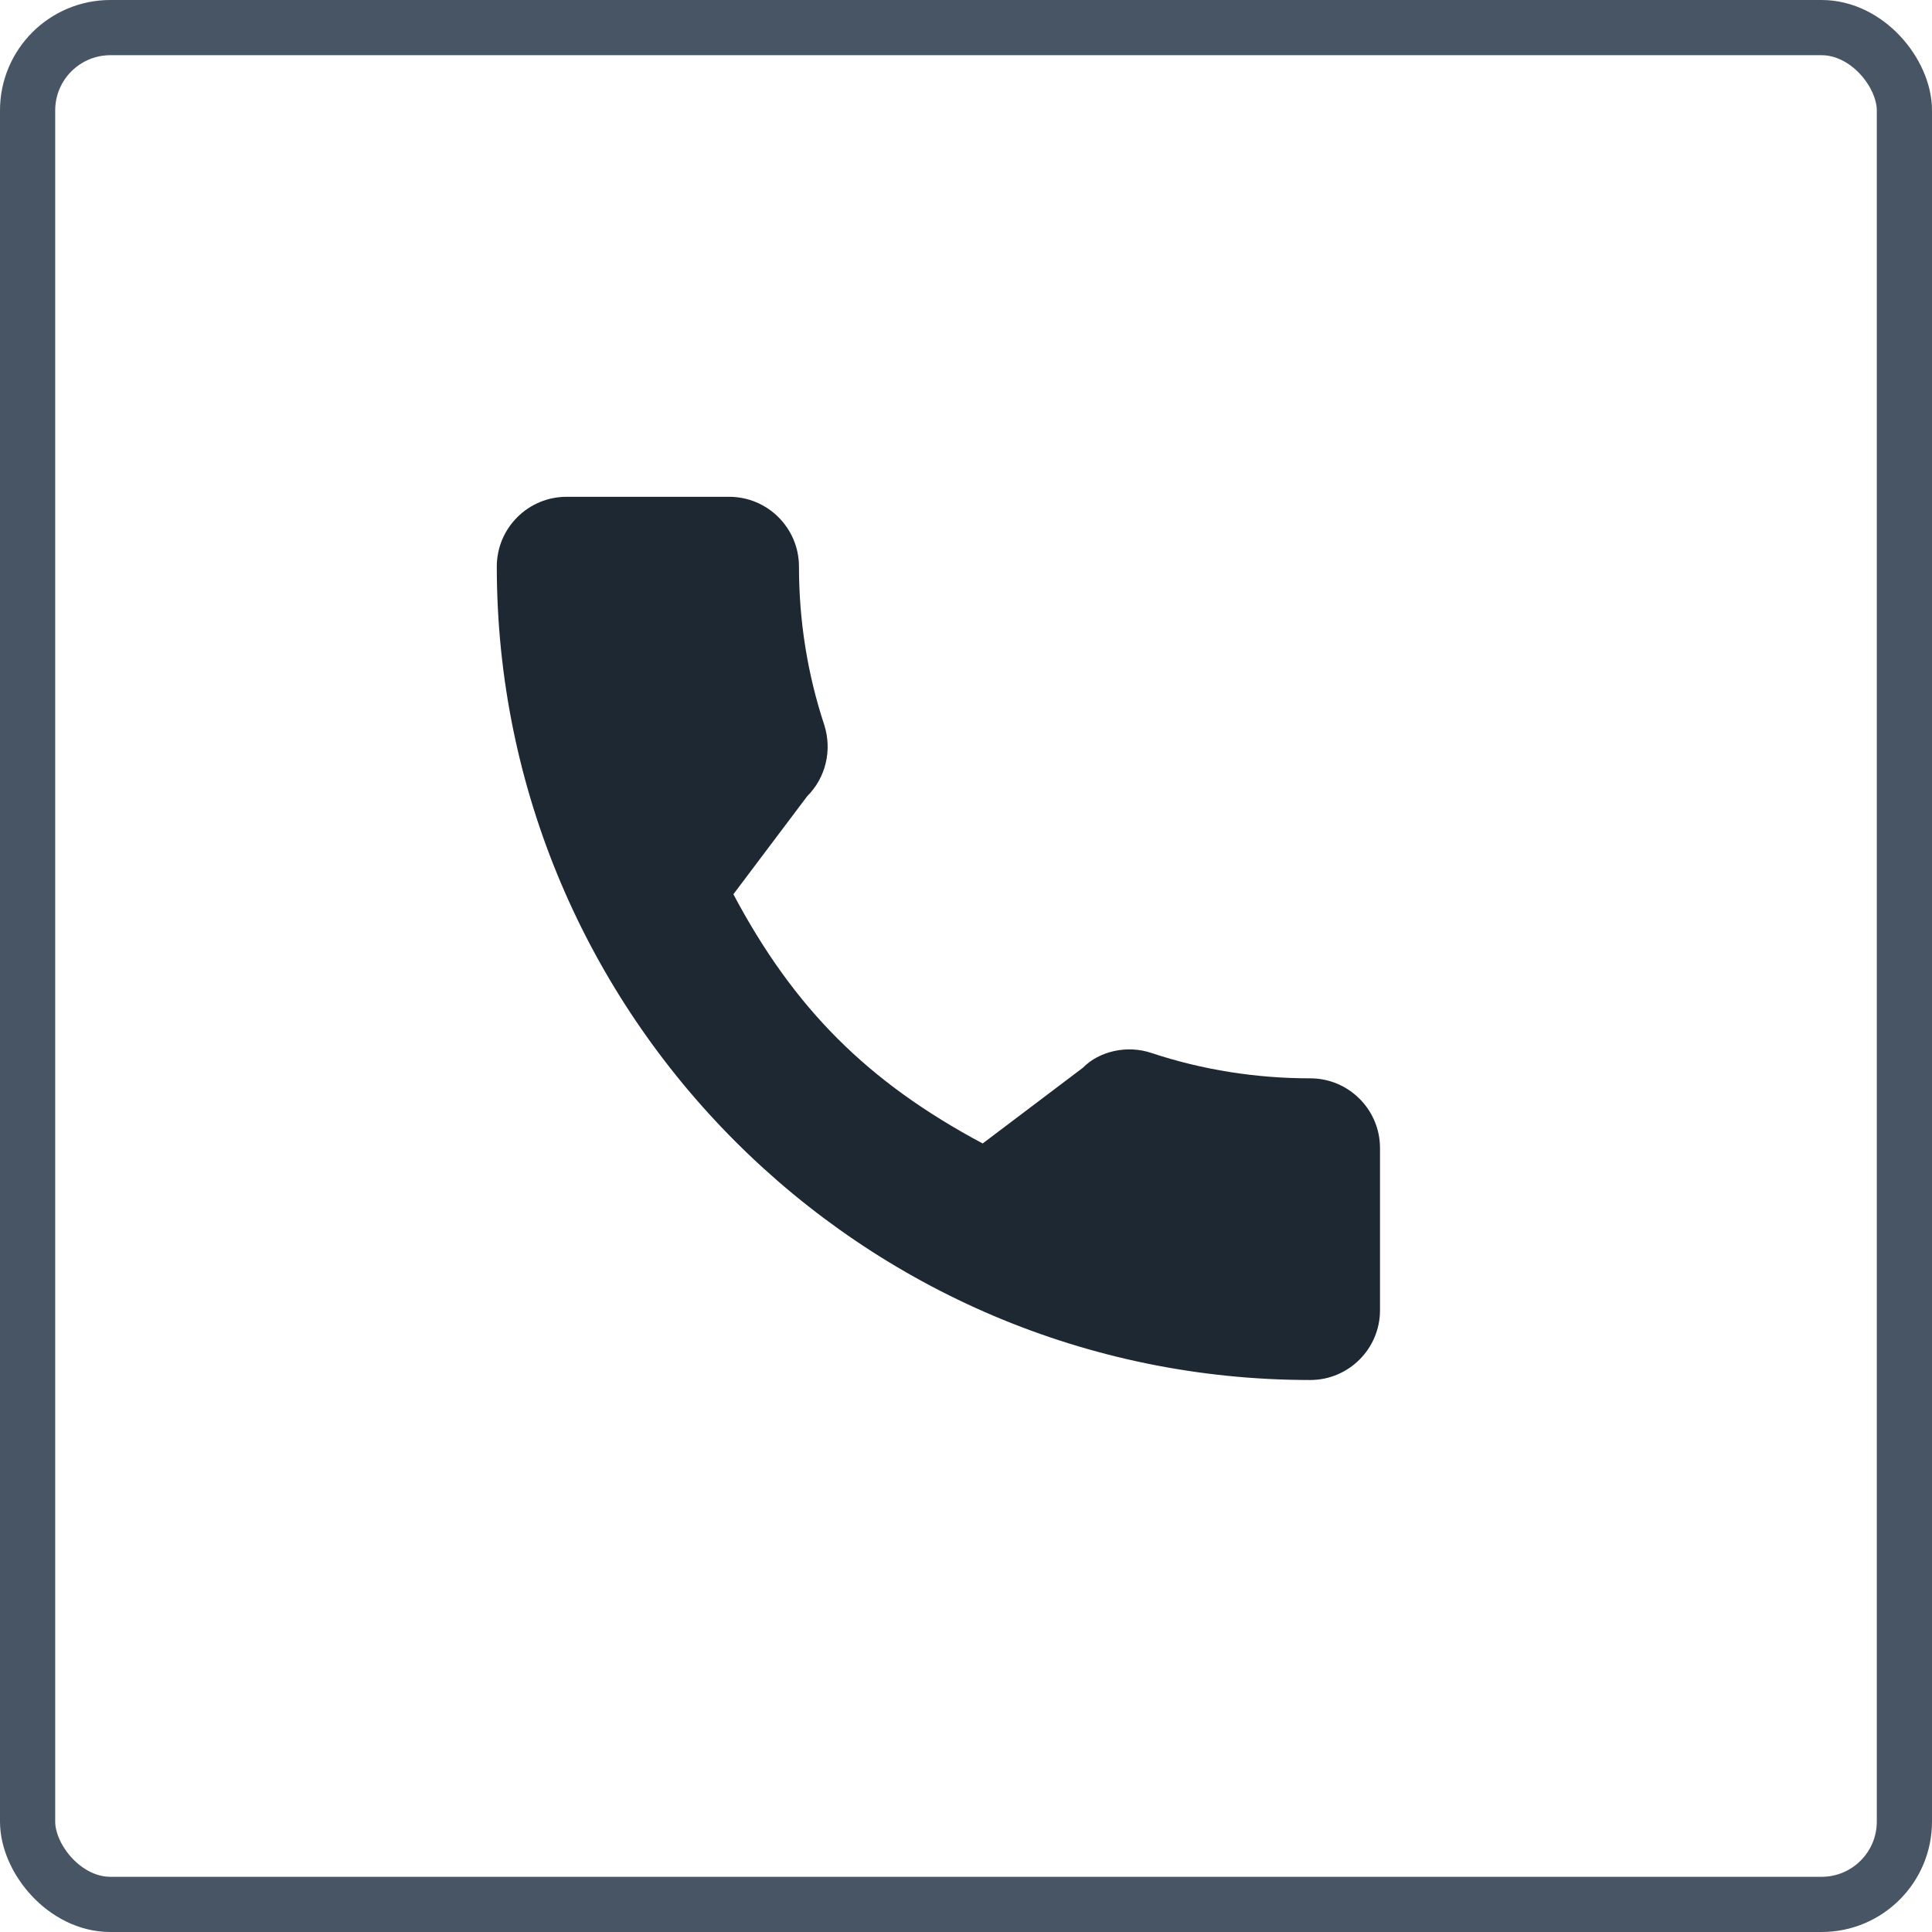 <?xml version="1.0" encoding="UTF-8"?> <svg xmlns="http://www.w3.org/2000/svg" width="35" height="35" viewBox="0 0 35 35" fill="none"> <rect x="0.5" y="0.5" width="34" height="34" rx="1.5" stroke="#485565"></rect> <path d="M23.737 19.535C22.75 19.535 21.783 19.381 20.867 19.078C20.42 18.924 19.912 19.043 19.618 19.343L17.802 20.715C15.717 19.602 14.384 18.269 13.286 16.2L14.621 14.427C14.957 14.091 15.078 13.599 14.934 13.138C14.629 12.216 14.474 11.248 14.474 10.263C14.474 9.567 13.907 9 13.21 9H10.263C9.567 9 9 9.567 9 10.263C9 18.389 15.611 25 23.737 25C24.433 25 25 24.433 25 23.737V20.798C25 20.102 24.433 19.535 23.737 19.535Z" fill="#1E2832"></path> </svg> 